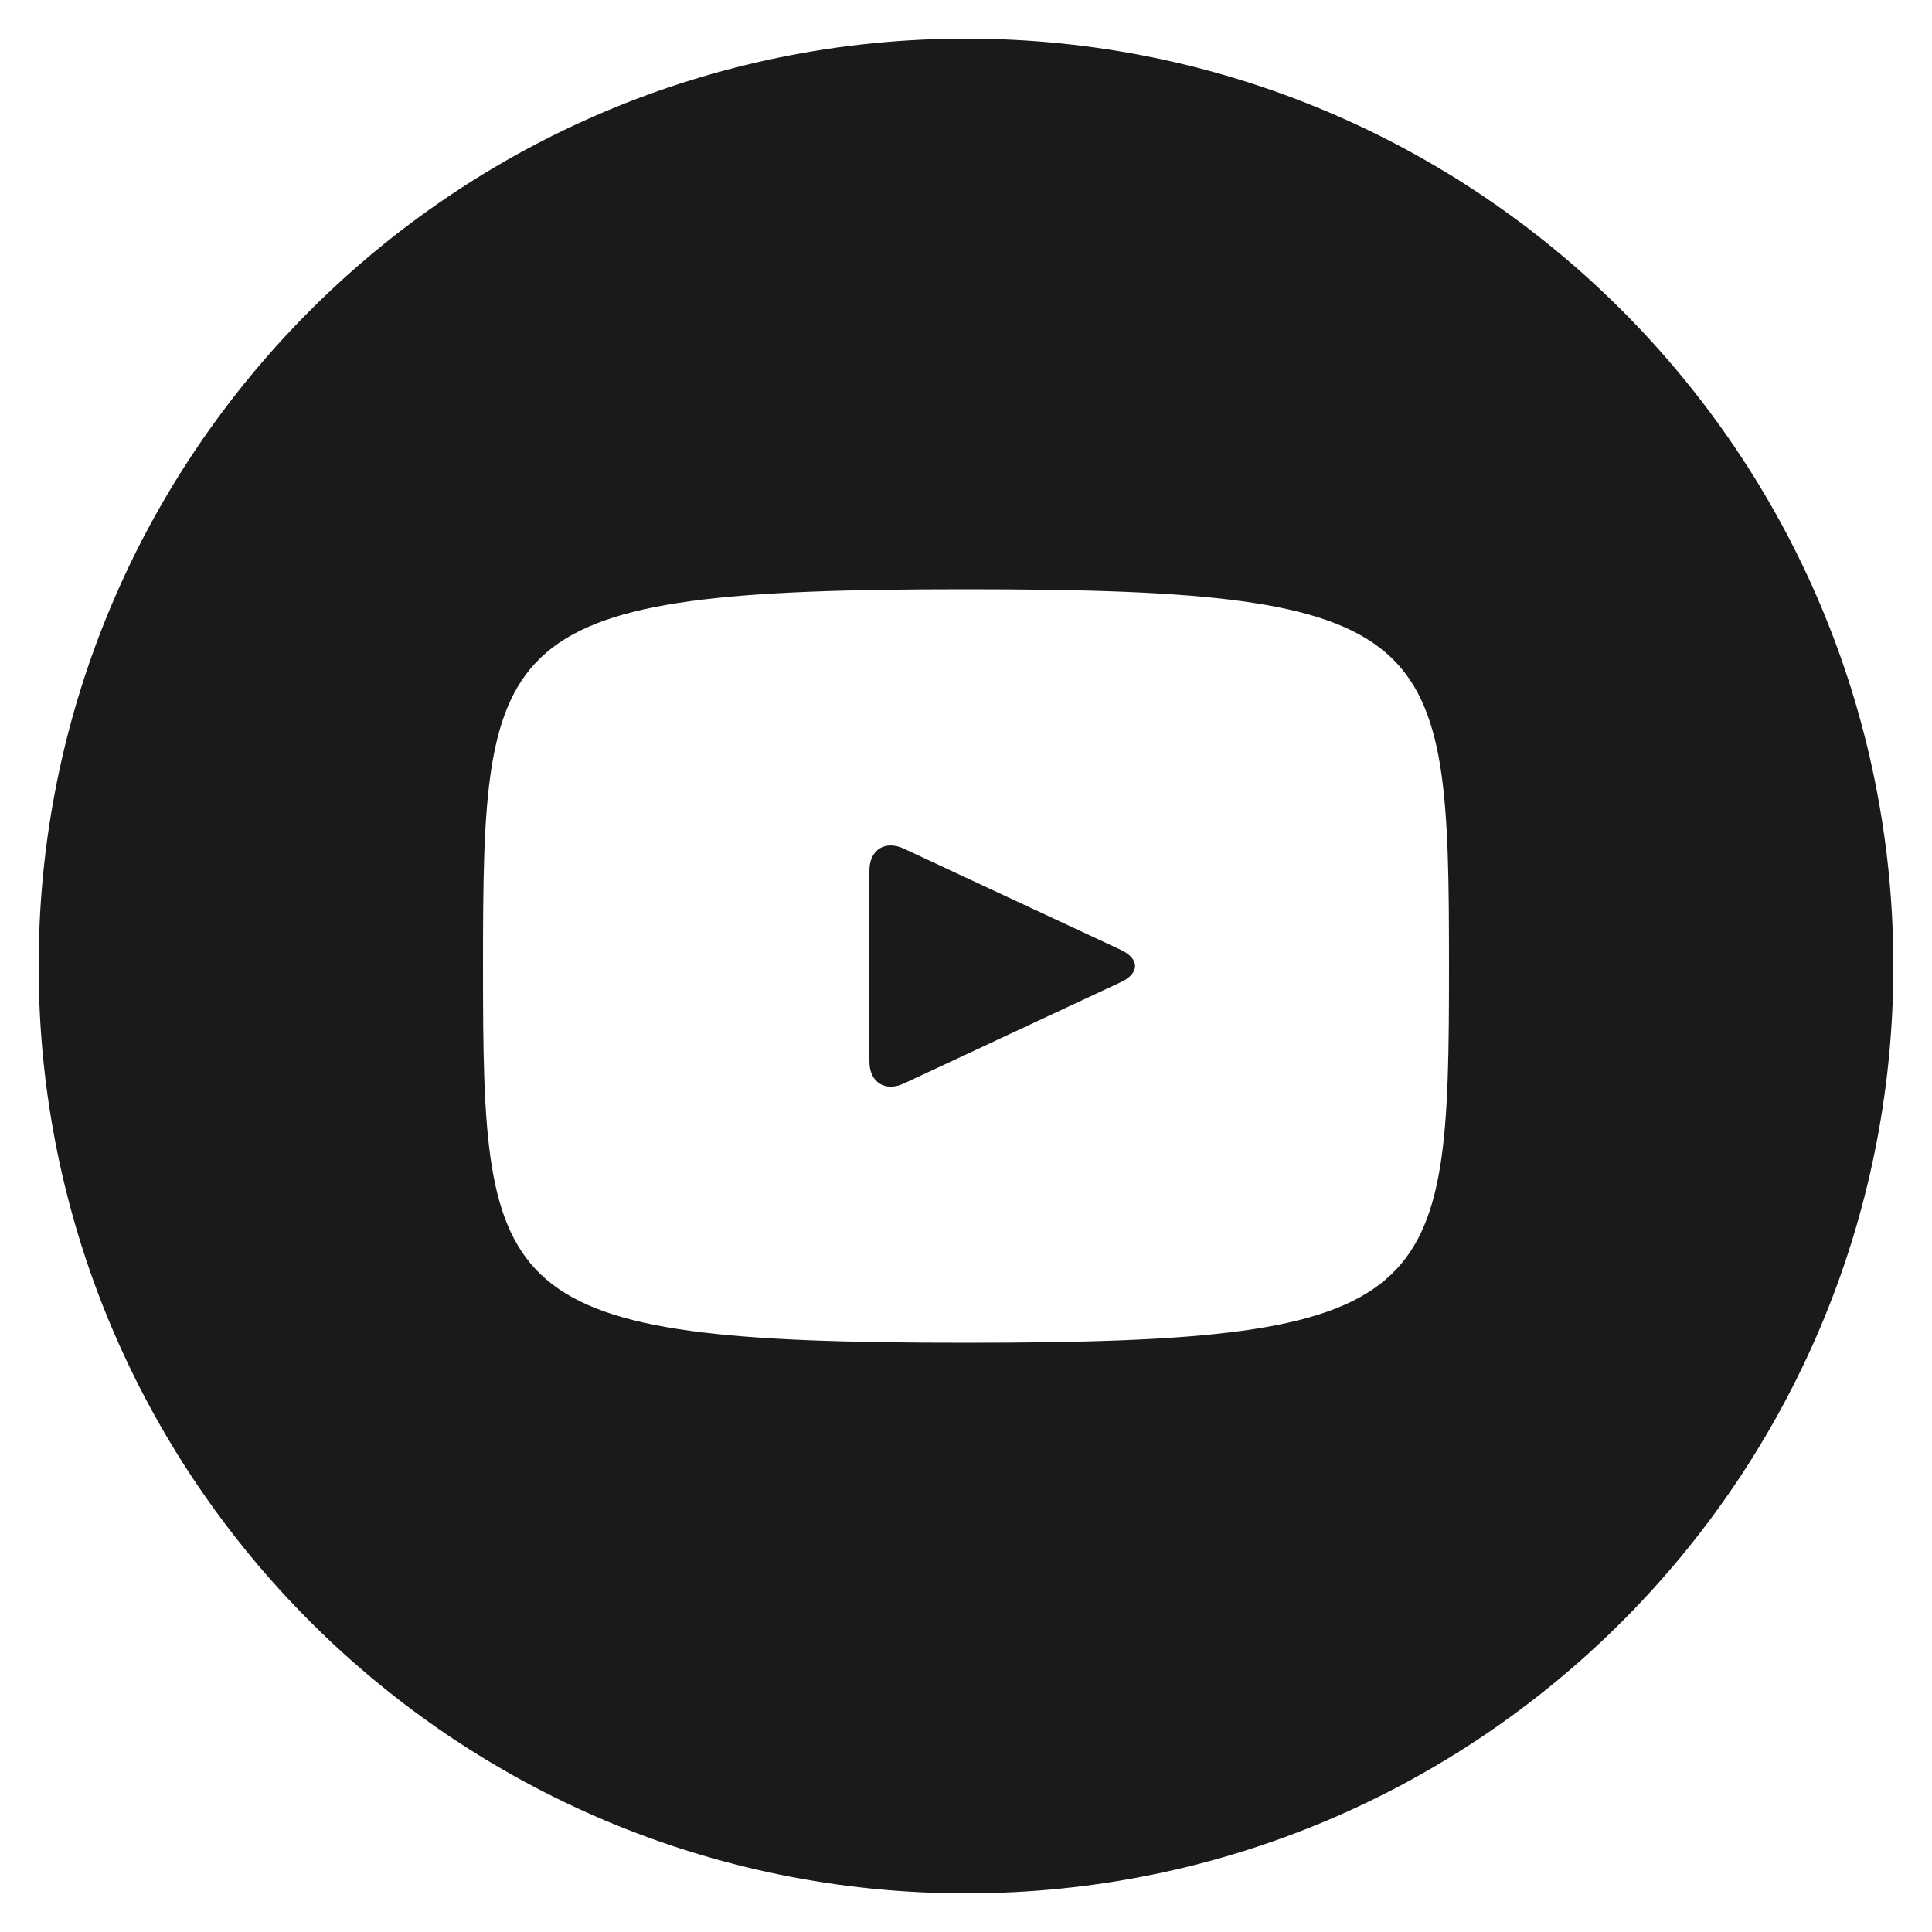 <svg width="24" height="24" viewBox="0 0 24 24" fill="none" xmlns="http://www.w3.org/2000/svg">
<g clip-path="url(#clip0_5317_878)">
<path d="M13.924 11.8L11.229 10.543C10.994 10.433 10.8 10.556 10.8 10.816V13.185C10.8 13.445 10.994 13.568 11.229 13.459L13.923 12.201C14.159 12.091 14.159 11.911 13.924 11.8ZM12.001 0.48C5.638 0.48 0.48 5.638 0.48 12.001C0.48 18.363 5.638 23.52 12.001 23.52C18.363 23.52 23.52 18.363 23.52 12.001C23.52 5.638 18.363 0.48 12.001 0.48ZM12.001 16.68C6.104 16.68 6 16.149 6 12.001C6 7.852 6.104 7.32 12.001 7.32C17.897 7.32 18 7.852 18 12.001C18 16.149 17.897 16.68 12.001 16.68Z" fill="#1A1A1A"/>
</g>
<defs>
<clipPath id="clip0_5317_878">
<rect width="24" height="24" fill="white"/>
</clipPath>
</defs>
</svg>
